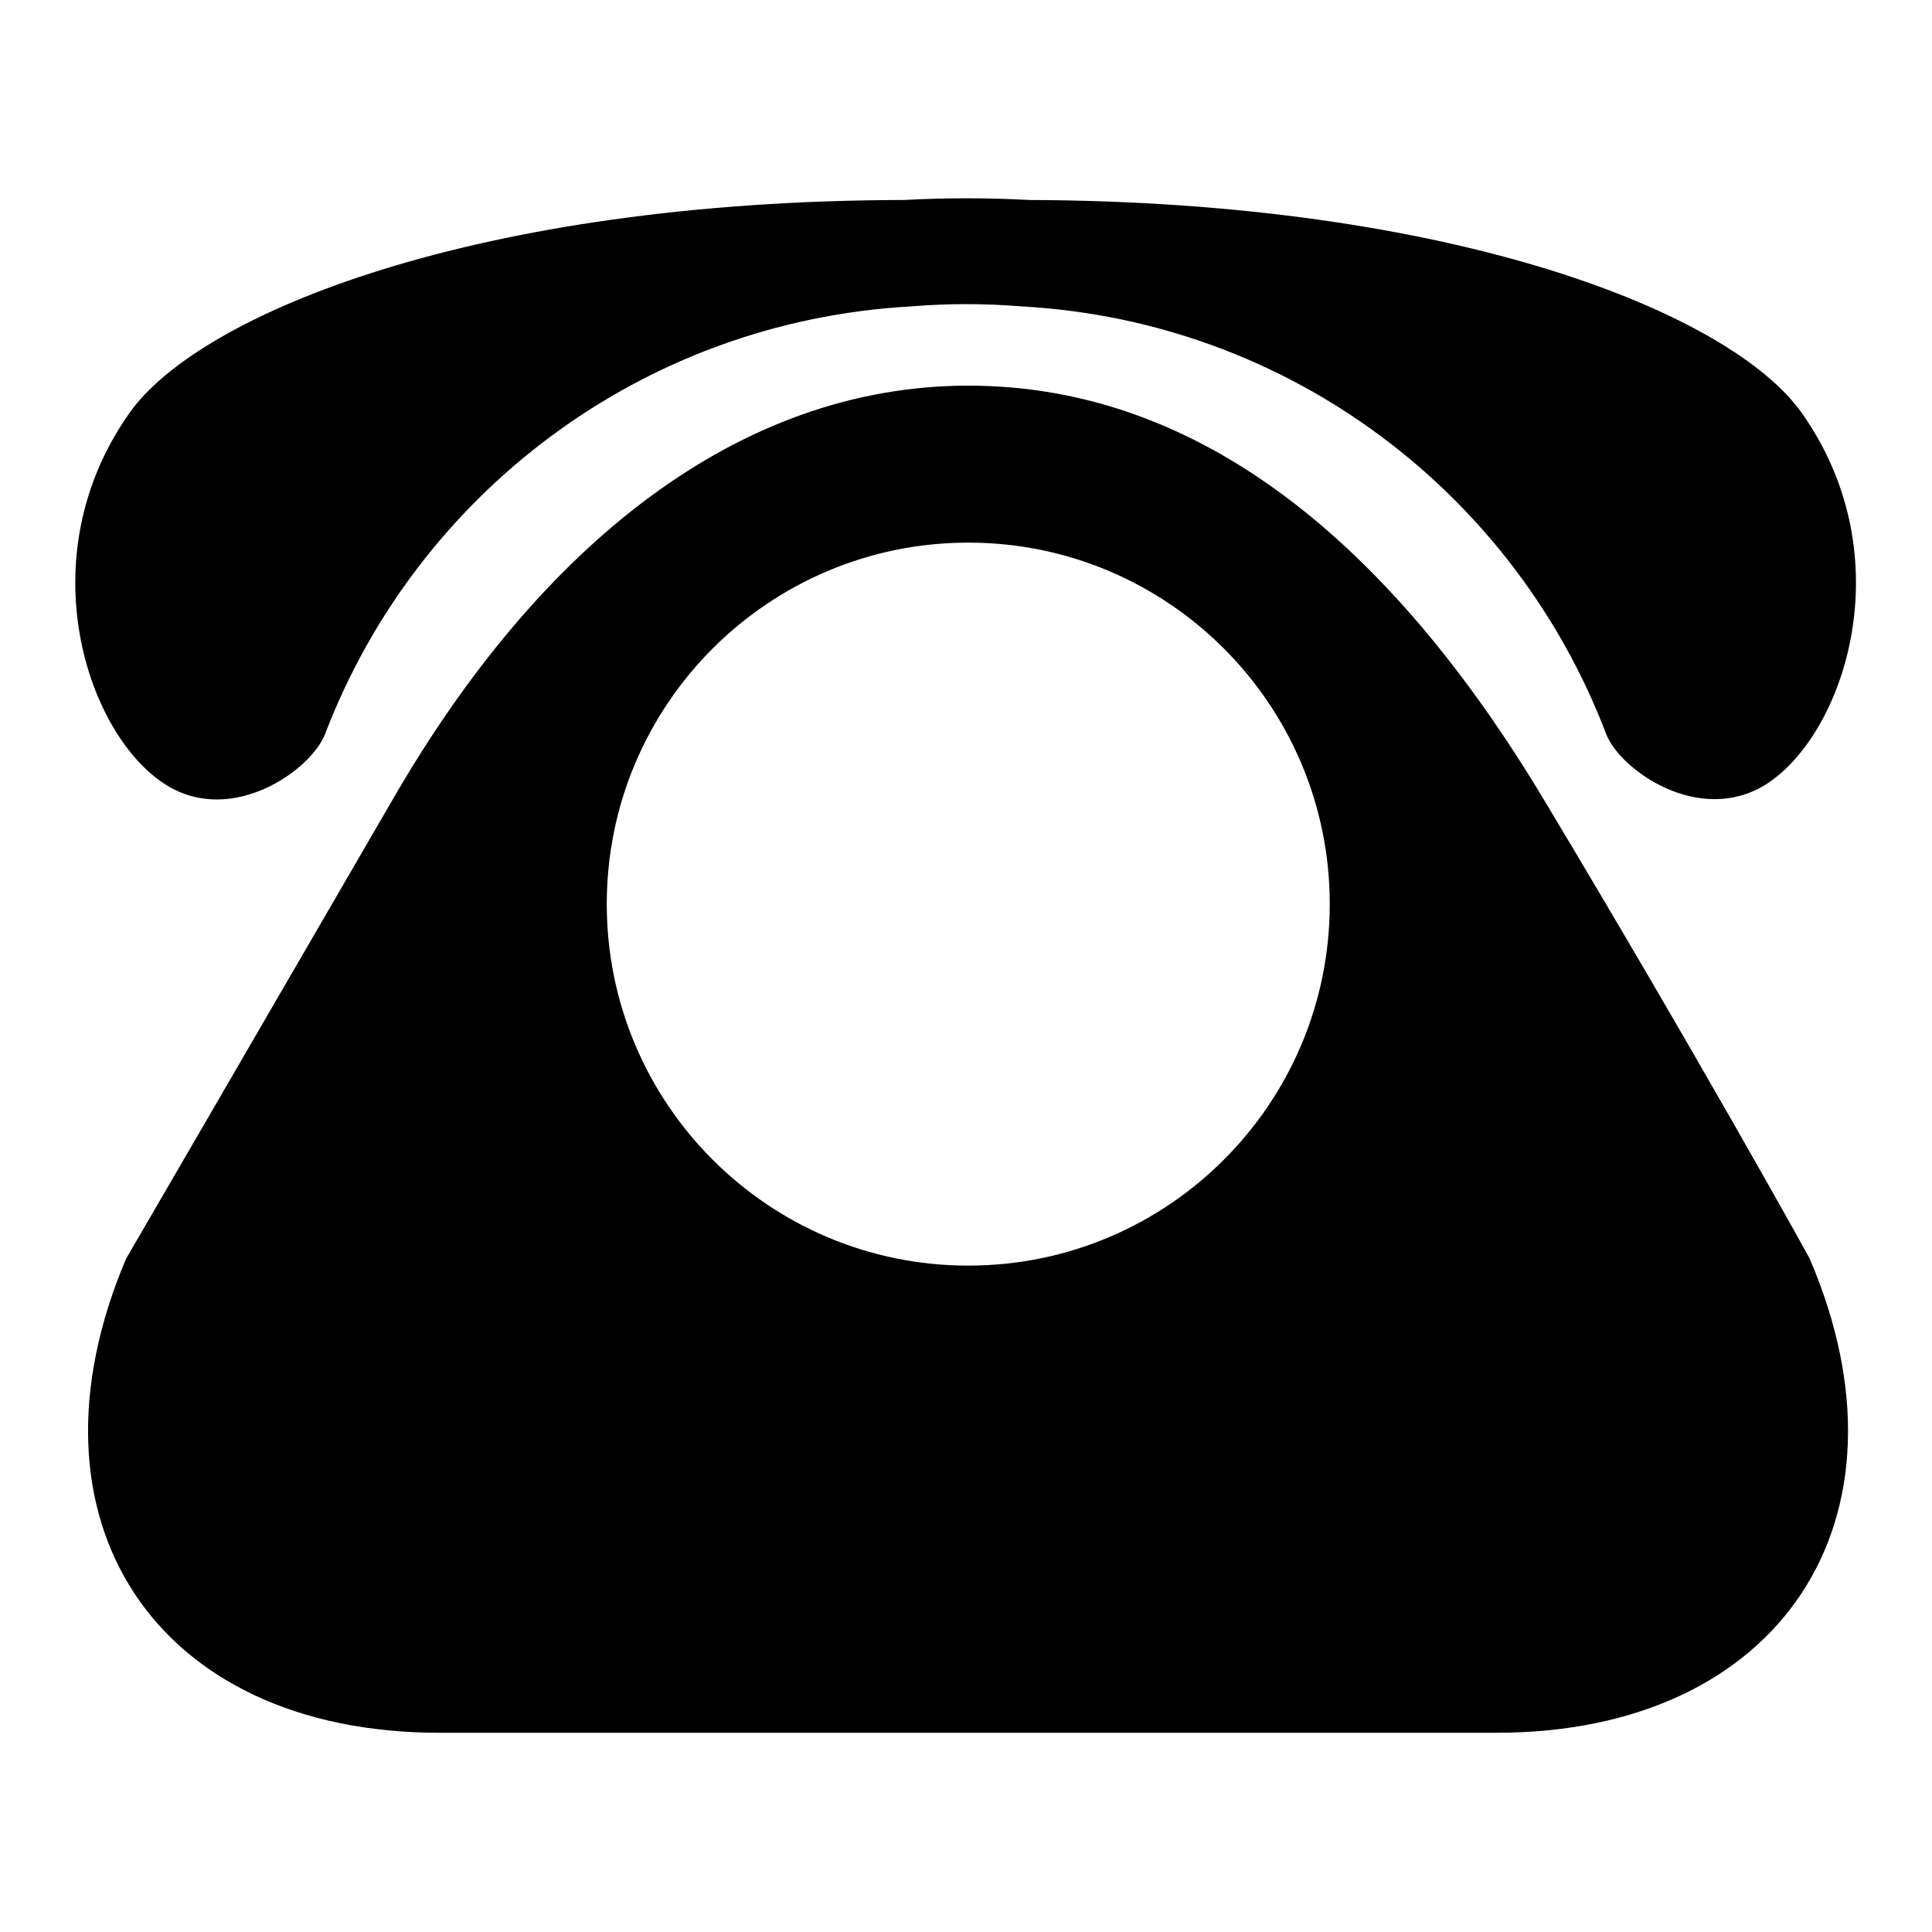 <?xml version="1.0" encoding="utf-8"?>
<!-- Svg Vector Icons : http://www.onlinewebfonts.com/icon -->
<!DOCTYPE svg PUBLIC "-//W3C//DTD SVG 1.1//EN" "http://www.w3.org/Graphics/SVG/1.1/DTD/svg11.dtd">
<svg version="1.1" xmlns="http://www.w3.org/2000/svg" xmlns:xlink="http://www.w3.org/1999/xlink" x="0px" y="0px" viewBox="0 0 256 256" enable-background="new 0 0 256 256" xml:space="preserve">
<g><g><path fill="#000000" d="M204.6,106c-20.4-34-45.6-54.9-76.3-54.9c-30.4,0-56.8,21.1-76.3,54.9c-19.6,33.8-35.3,60.8-35.3,60.8c-14.7,34.6,3.9,62.8,41.5,62.8h140.1c37.6,0,56.3-28.3,41.5-62.8C239.9,166.9,225,140,204.6,106z M128.3,167.7c-26.5,0-47.9-21.5-47.9-47.9c0-26.5,21.5-47.9,47.9-47.9c26.5,0,47.9,21.5,47.9,47.9C176.2,146.2,154.8,167.7,128.3,167.7z"/><path fill="#000000" d="M22,104c8.8,5.5,19.3-2,21.1-6.8c12.1-31.6,41.8-54.6,77.6-56.6v0c4.9-0.4,9.8-0.4,14.7,0c35.8,2,65.4,25.1,77.4,56.6c1.8,4.8,12.3,12.2,21.1,6.8c10.4-6.5,18.4-30,4.9-49.2c-9.3-13.3-46-28.1-102.4-28.3c0,0,0,0,0,0c-5.5-0.3-11.1-0.3-16.6,0l0,0c-56.6,0.1-93.4,15-102.7,28.3C3.6,74,11.6,97.5,22,104z"/></g></g>
</svg>